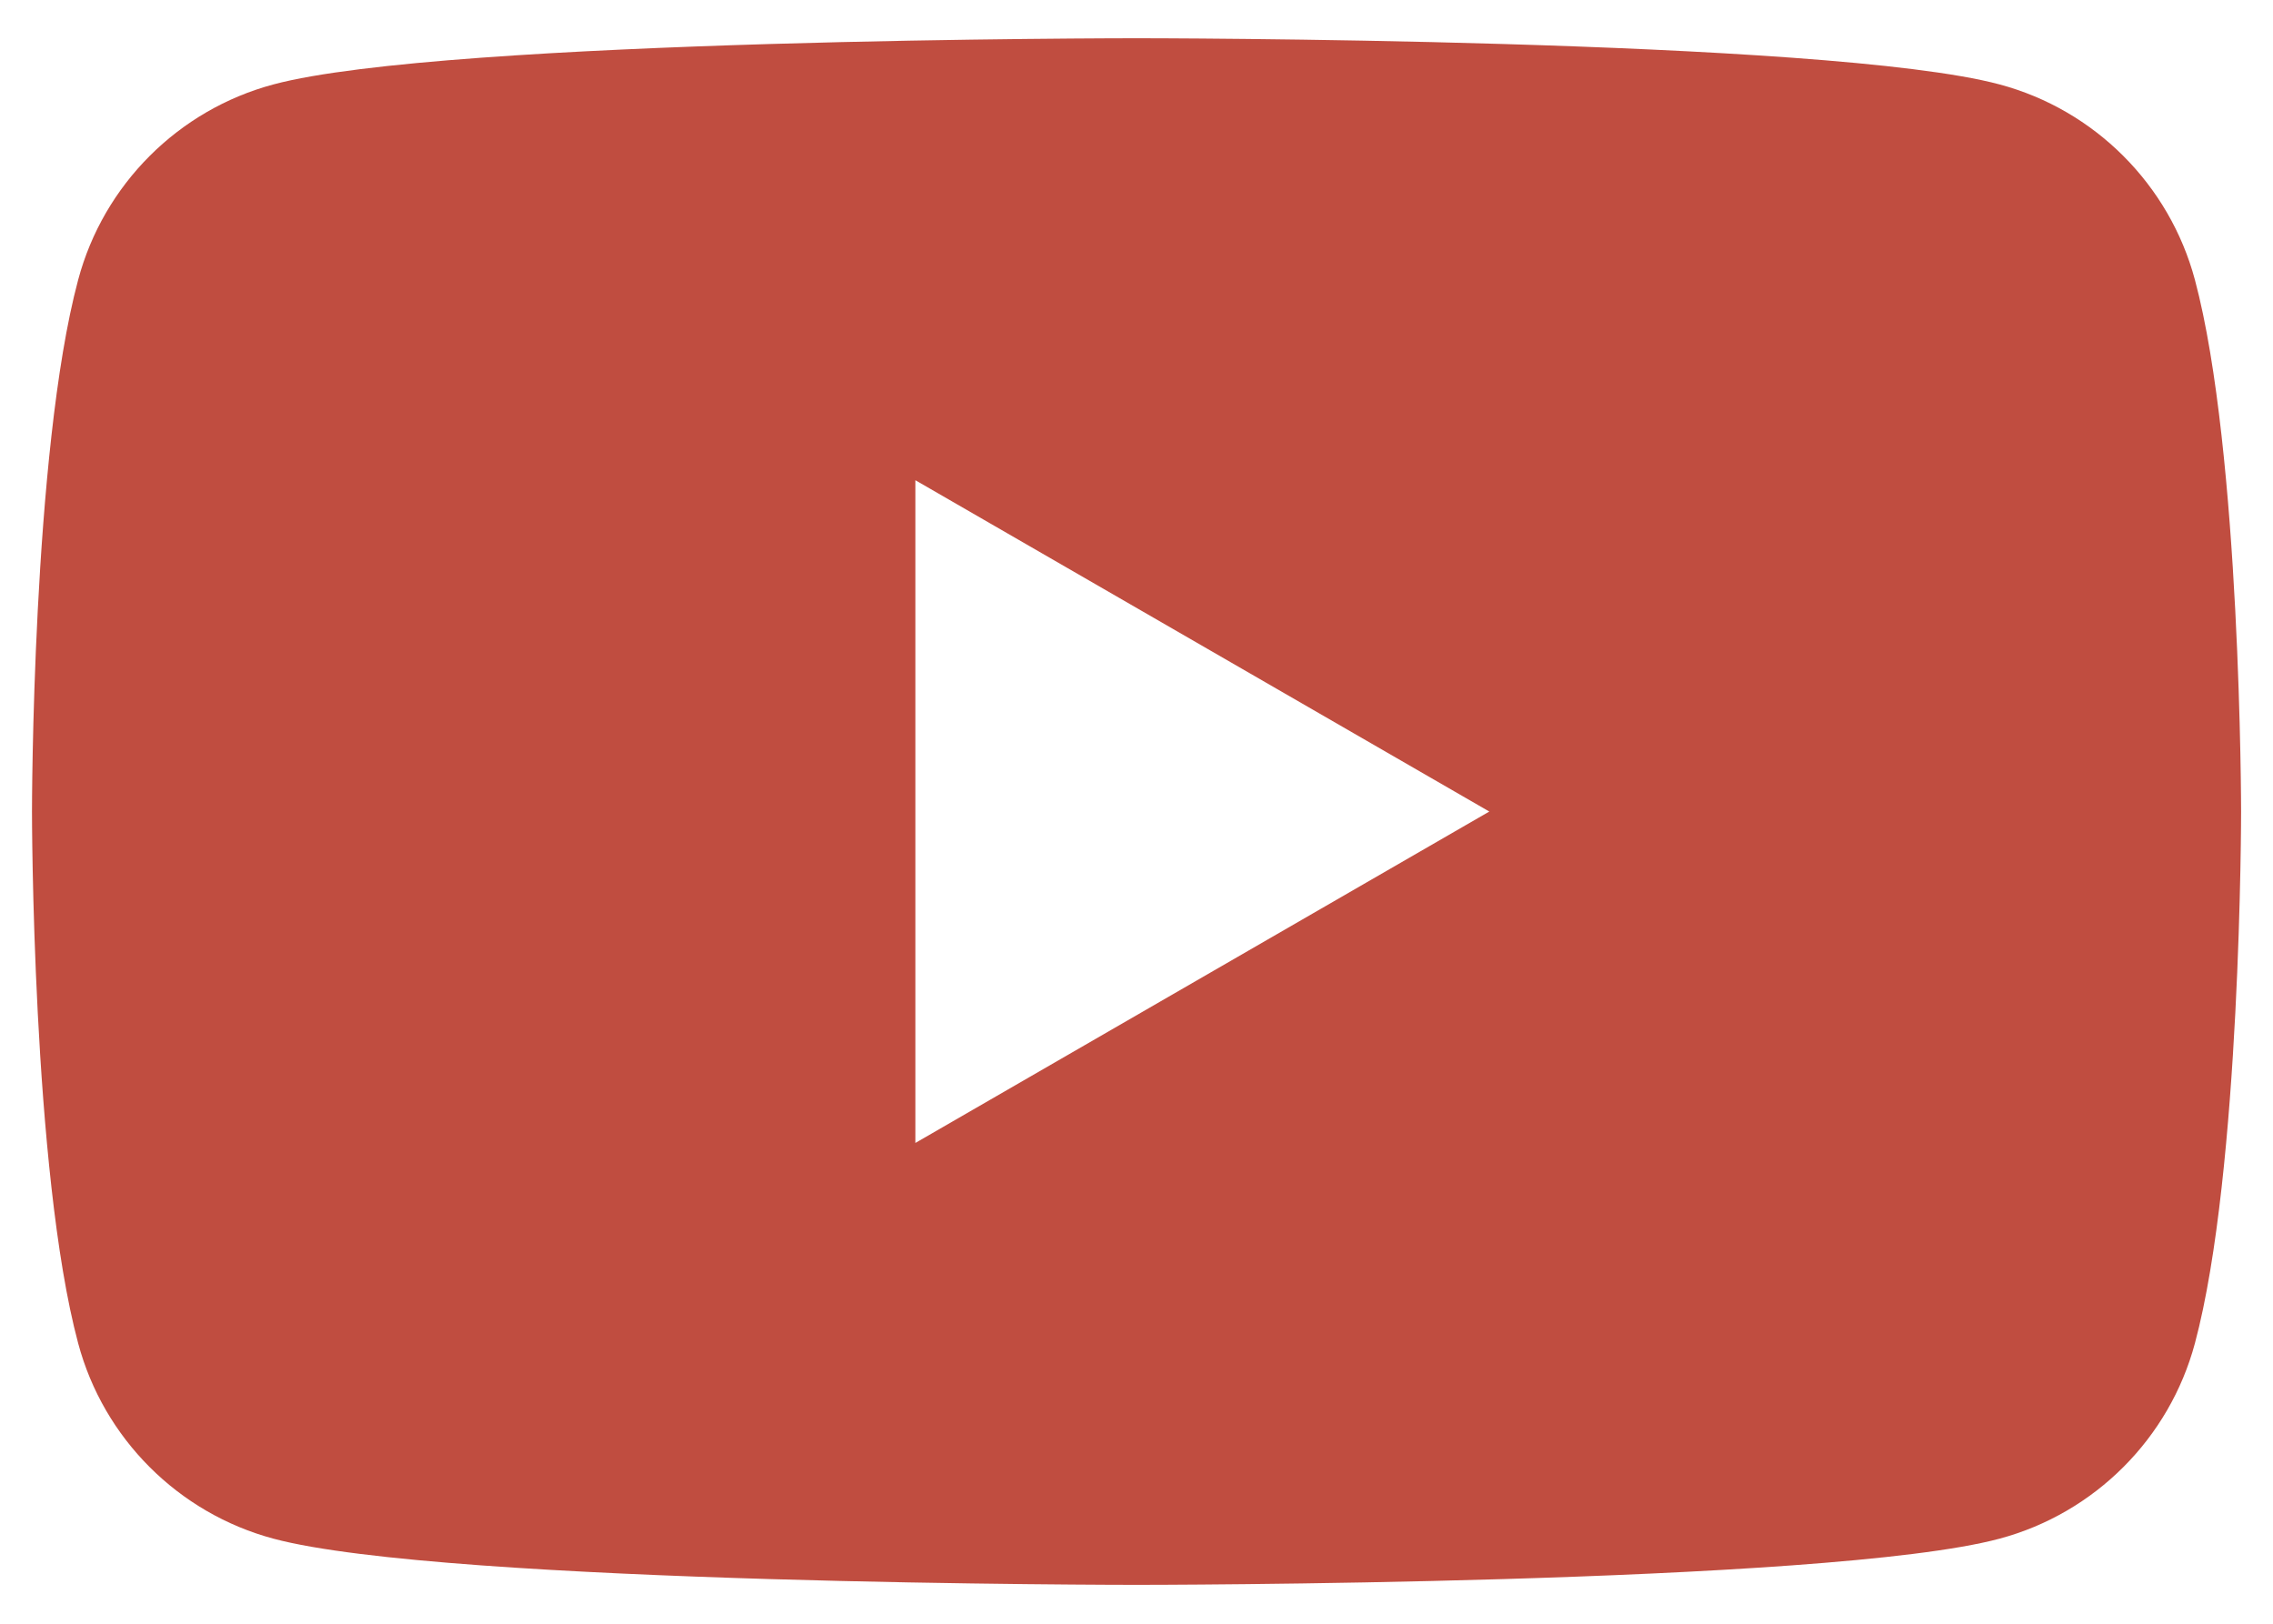 <svg width="28" height="20" viewBox="0 0 28 20" fill="none" xmlns="http://www.w3.org/2000/svg">
<path fill-rule="evenodd" clip-rule="evenodd" d="M24.632 1.04C25.803 1.353 26.724 2.274 27.038 3.446C27.605 5.567 27.607 9.996 27.607 9.996C27.607 9.996 27.607 14.425 27.038 16.546C26.724 17.718 25.803 18.638 24.632 18.952C22.511 19.521 14 19.521 14 19.521C14 19.521 5.49 19.521 3.368 18.952C2.197 18.638 1.276 17.718 0.963 16.546C0.394 14.425 0.394 9.996 0.394 9.996C0.394 9.996 0.394 5.567 0.963 3.446C1.276 2.274 2.197 1.353 3.368 1.04C5.49 0.471 14 0.471 14 0.471C14 0.471 22.511 0.471 24.632 1.04ZM18.346 9.996L11.276 14.078V5.915L18.346 9.996Z" fill="#C04D40"/>
</svg>
